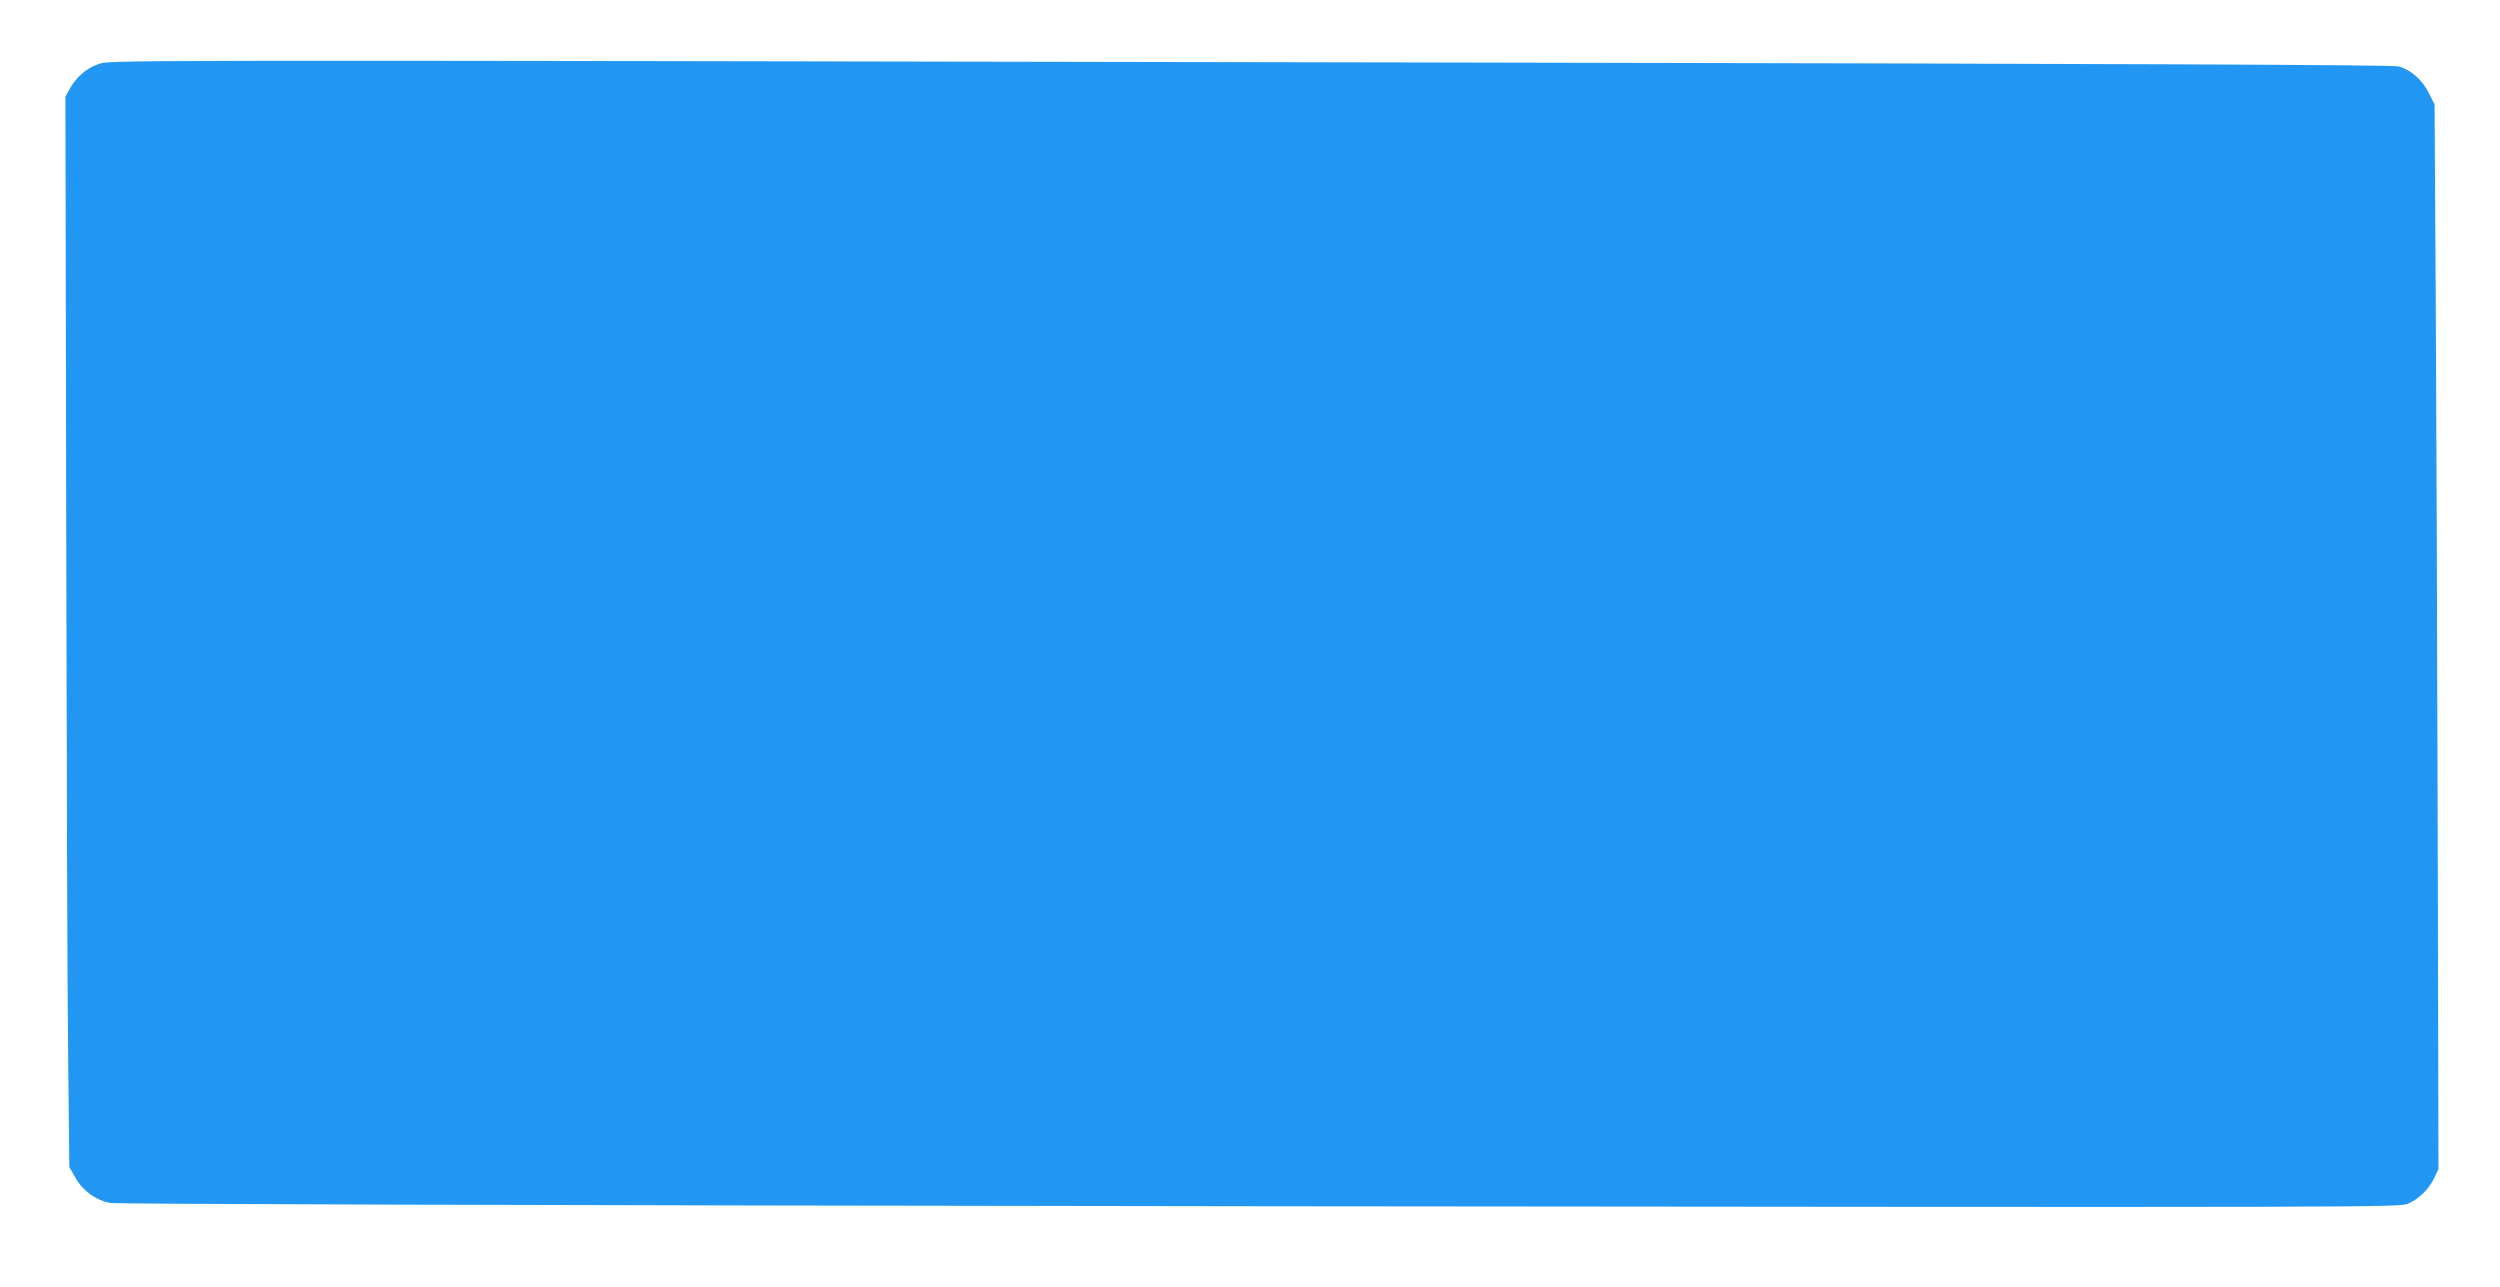 <?xml version="1.0" standalone="no"?>
<!DOCTYPE svg PUBLIC "-//W3C//DTD SVG 20010904//EN"
 "http://www.w3.org/TR/2001/REC-SVG-20010904/DTD/svg10.dtd">
<svg version="1.0" xmlns="http://www.w3.org/2000/svg"
 width="1280pt" height="659pt" viewBox="0 0 1280 659"
 preserveAspectRatio="xMidYMid meet">
<g transform="translate(0,659) scale(0.1,-0.1)"
fill="#2196f3" stroke="none">
<path d="M502 6261 c-60 -21 -113 -67 -145 -126 l-22 -40 4 -2180 c2 -1199 6
-2432 10 -2740 l6 -560 31 -55 c38 -67 104 -115 177 -129 34 -6 2021 -12 5888
-17 5815 -6 5836 -6 5880 14 56 25 106 75 133 132 l21 45 -4 1725 c-2 949 -7
2175 -10 2725 l-6 1000 -30 60 c-33 66 -91 117 -153 135 -26 8 -1450 14 -4912
20 -7009 13 -6804 13 -6868 -9z"/>
</g>
</svg>
